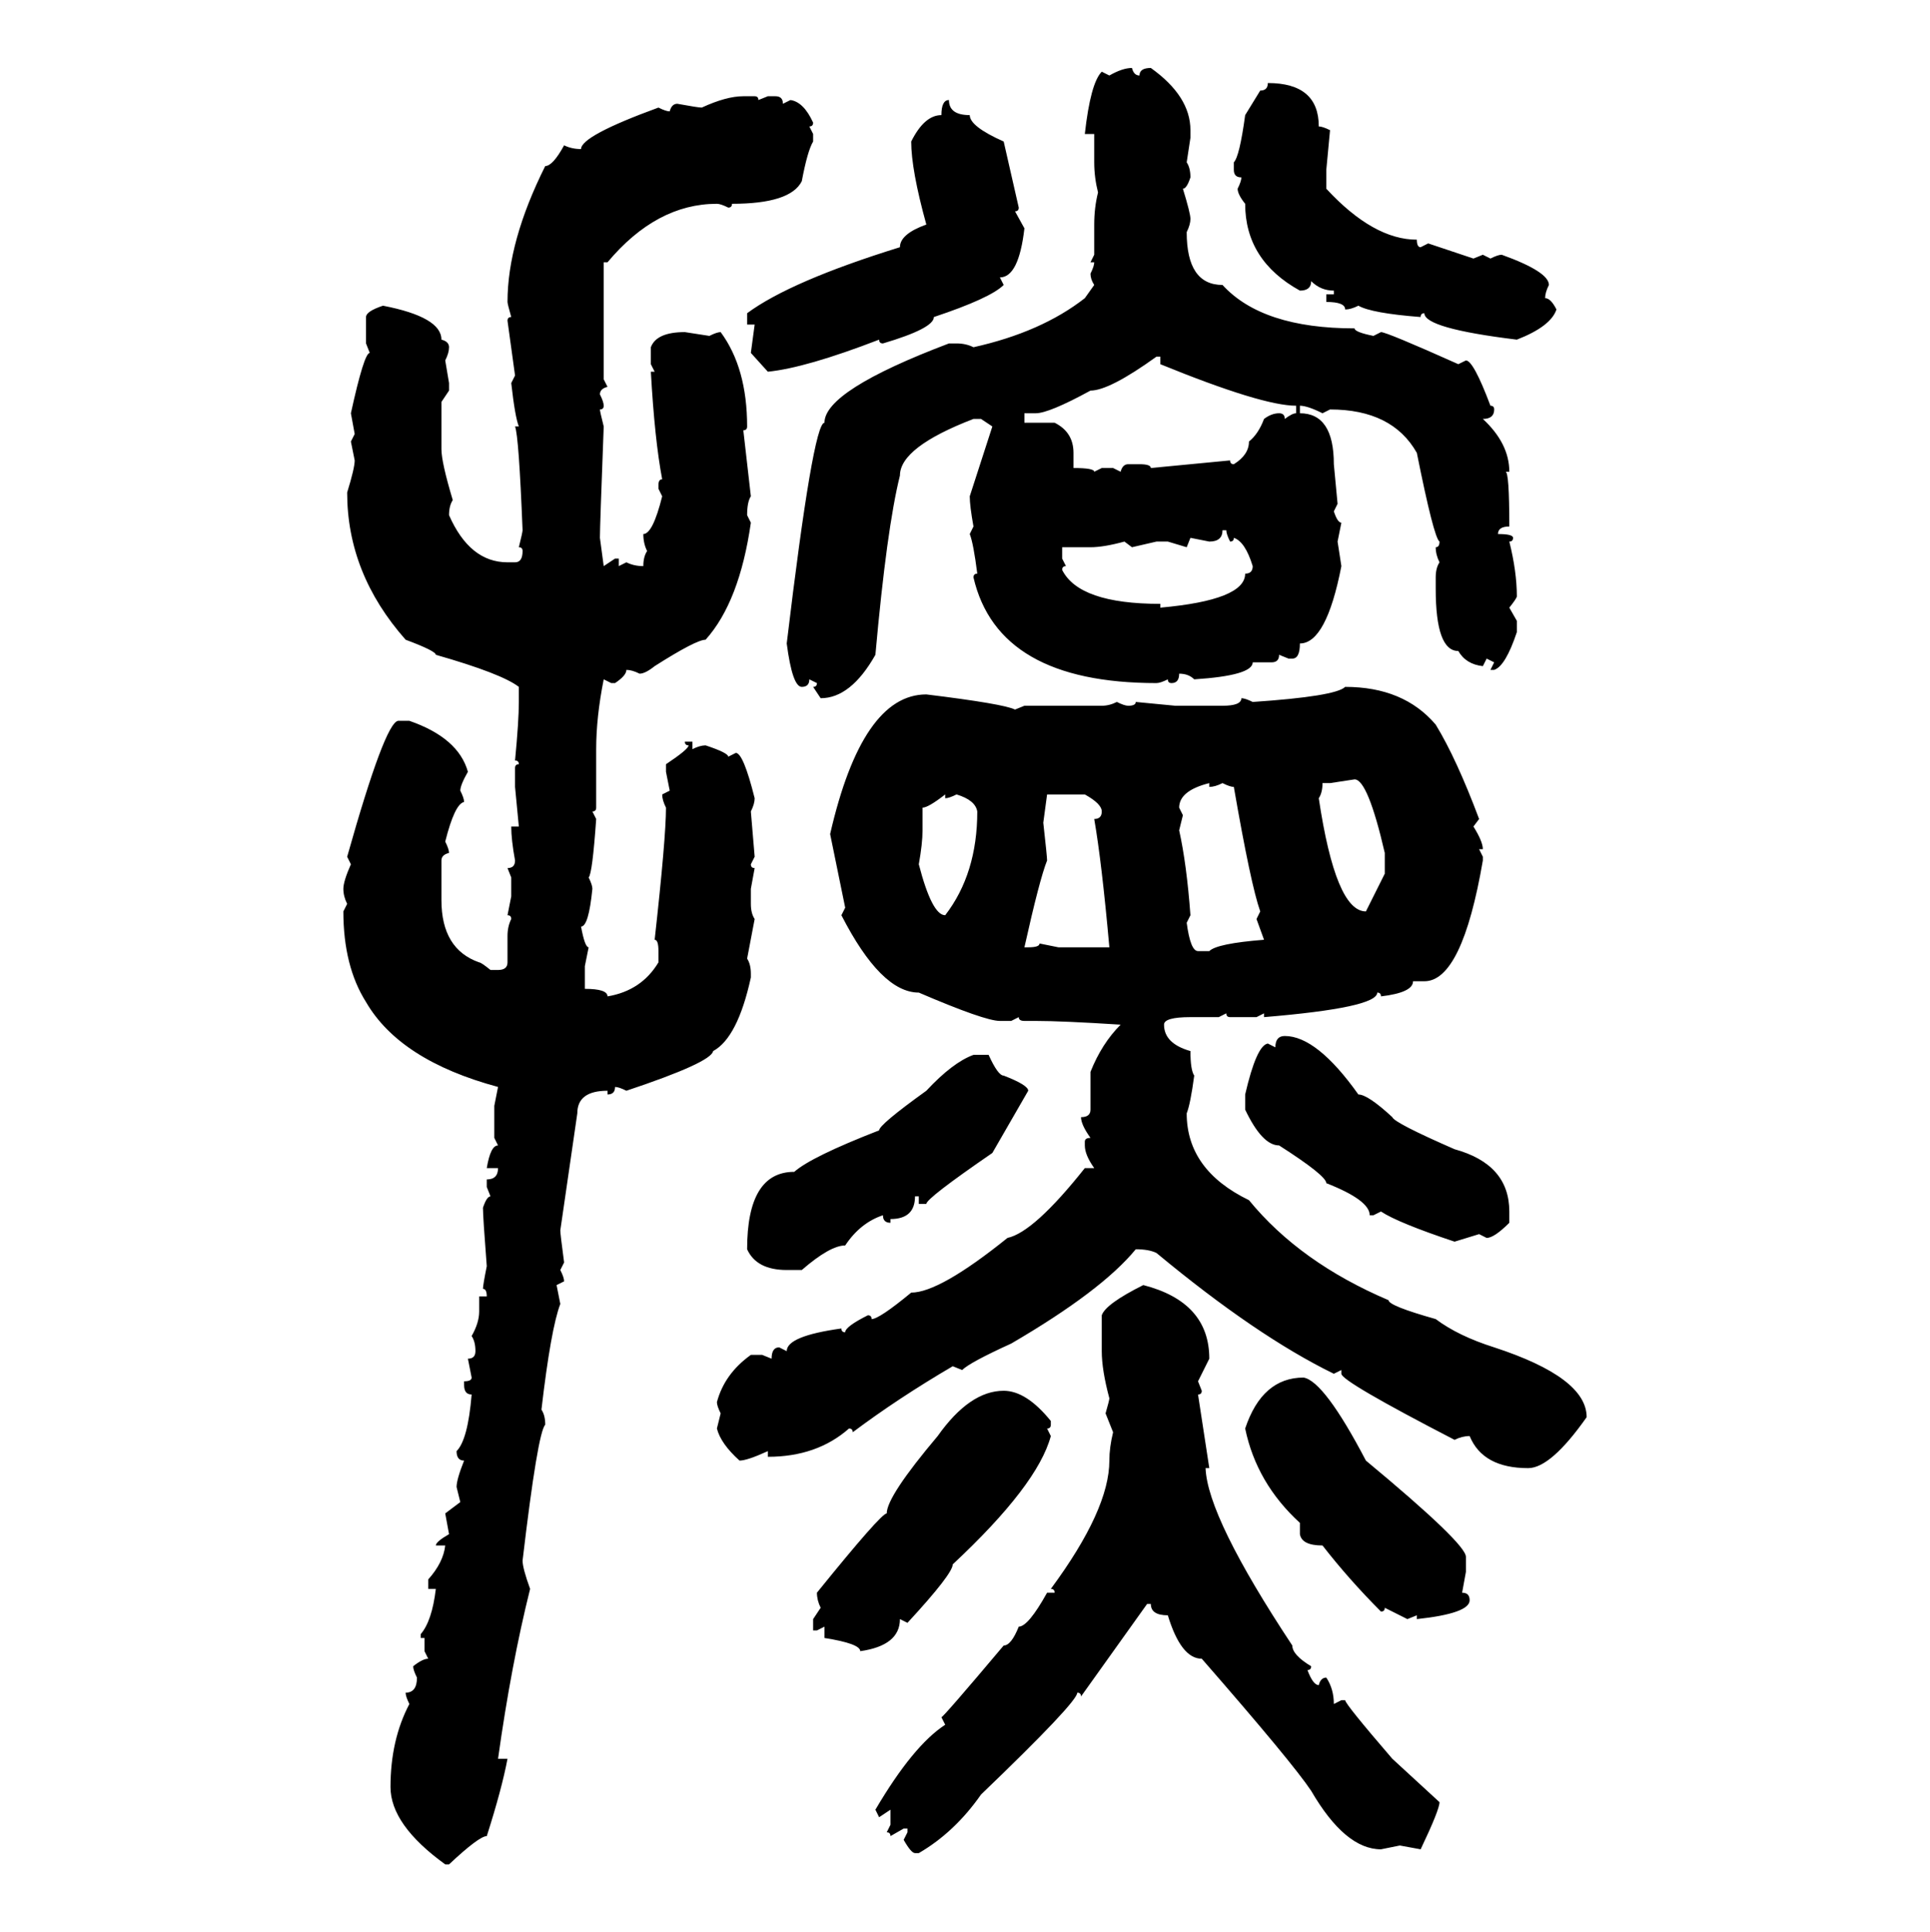 <svg xmlns="http://www.w3.org/2000/svg" xmlns:xlink="http://www.w3.org/1999/xlink" width="299.707" height="300"><path d="M175.78 10.55L175.78 10.55Q176.07 11.72 176.95 11.72L176.95 11.72Q176.95 10.55 178.71 10.55L178.71 10.55Q184.86 14.94 184.86 20.21L184.86 20.21L184.86 21.39L184.28 25.20Q184.86 26.07 184.86 27.54L184.86 27.54Q184.28 29.30 183.69 29.30L183.69 29.30Q184.86 33.11 184.86 33.98L184.86 33.98Q184.86 34.86 184.28 36.04L184.28 36.04Q184.28 44.24 189.84 44.24L189.84 44.24Q196.00 50.98 210.35 50.98L210.35 50.98Q210.35 51.56 213.28 52.15L213.28 52.15L214.45 51.56Q215.33 51.56 226.46 56.54L226.46 56.54L227.64 55.96Q228.81 55.96 231.45 62.99L231.45 62.99Q232.03 62.99 232.03 63.57L232.03 63.57Q232.03 65.04 230.27 65.04L230.27 65.04Q234.38 68.85 234.38 73.24L234.38 73.24L233.79 73.24Q234.38 73.24 234.38 81.74L234.38 81.74Q232.62 81.74 232.62 82.91L232.62 82.91Q234.96 82.91 234.96 83.50L234.96 83.50Q234.96 84.08 234.38 84.08L234.38 84.08Q235.55 88.77 235.55 92.58L235.55 92.58Q235.55 92.87 234.38 94.34L234.38 94.34L235.55 96.39L235.55 98.14Q233.79 103.42 232.03 104.00L232.03 104.00L231.45 104.00L232.03 102.83L230.86 102.25L230.27 103.42Q227.64 103.13 226.46 101.07L226.46 101.07Q222.95 101.07 222.95 91.41L222.95 91.41L222.95 89.65Q222.95 88.18 223.54 87.30L223.54 87.30Q222.95 86.13 222.95 84.96L222.95 84.96Q223.54 84.96 223.54 84.08L223.54 84.08Q222.66 83.50 220.02 70.31L220.02 70.31Q216.21 63.57 206.54 63.57L206.54 63.57L205.37 64.16Q203.03 62.99 201.86 62.99L201.86 62.99L201.86 64.16Q207.13 64.16 207.13 72.07L207.13 72.07L207.71 78.22L207.13 79.39Q207.71 81.15 208.30 81.15L208.30 81.15L207.71 84.08L208.30 87.89Q205.96 99.90 201.86 99.90L201.86 99.90Q201.86 102.25 200.68 102.25L200.68 102.25L200.10 102.25L198.63 101.66Q198.63 102.83 197.46 102.83L197.46 102.83L194.53 102.83Q194.53 104.88 185.45 105.47L185.45 105.47Q184.57 104.59 183.11 104.59L183.11 104.59Q183.11 106.05 181.93 106.05L181.93 106.05Q181.35 106.05 181.35 105.47L181.35 105.47Q180.18 106.05 179.59 106.05L179.59 106.05Q154.98 106.05 151.17 89.65L151.17 89.65Q151.17 89.06 151.76 89.06L151.76 89.06Q151.17 84.38 150.59 82.91L150.59 82.91L151.17 81.74Q150.59 78.52 150.59 77.05L150.59 77.05L154.10 66.21L152.34 65.04L151.17 65.04Q139.75 69.43 139.75 73.83L139.75 73.83Q137.70 82.03 135.94 101.66L135.94 101.66Q132.13 108.40 127.44 108.40L127.44 108.40L126.27 106.64Q126.86 106.64 126.86 106.05L126.86 106.05L125.68 105.47Q125.68 106.64 124.51 106.64L124.51 106.64Q123.05 106.64 122.17 99.90L122.17 99.90Q126.27 65.63 128.03 65.63L128.03 65.63Q128.03 60.64 147.36 53.32L147.36 53.32L148.54 53.32Q150 53.32 151.17 53.91L151.17 53.91Q161.72 51.56 168.46 46.29L168.46 46.29L169.92 44.24Q169.34 43.36 169.34 42.48L169.34 42.48Q169.92 41.31 169.92 40.72L169.92 40.72L169.34 40.72L169.92 39.55L169.92 34.86Q169.92 32.23 170.51 29.88L170.51 29.88Q169.92 27.54 169.92 25.20L169.92 25.20L169.92 20.80L168.46 20.80Q169.34 12.89 171.09 11.13L171.09 11.13L172.27 11.72Q174.32 10.55 175.78 10.55ZM196.88 12.89L196.88 12.89Q204.79 12.89 204.79 19.63L204.79 19.63Q205.37 19.63 206.54 20.21L206.54 20.21L205.96 26.37L205.96 29.30Q213.28 37.21 220.02 37.21L220.02 37.21Q220.02 38.38 220.61 38.38L220.61 38.38L221.78 37.79L228.81 40.14L230.27 39.55L231.45 40.14Q232.62 39.55 233.20 39.55L233.20 39.55Q240.53 42.19 240.53 44.24L240.53 44.24Q239.94 45.41 239.94 46.29L239.94 46.29Q240.82 46.29 241.70 48.05L241.70 48.05Q240.82 50.68 235.55 52.73L235.55 52.73Q221.19 50.98 221.19 48.63L221.19 48.63Q220.61 48.63 220.61 49.22L220.61 49.22Q212.99 48.63 210.94 47.46L210.94 47.46Q209.77 48.05 208.89 48.05L208.89 48.05Q208.89 46.88 205.96 46.88L205.96 46.88L205.96 45.70L207.13 45.70L207.13 45.12Q205.08 45.12 203.61 43.65L203.61 43.65Q203.61 45.12 201.86 45.12L201.86 45.12Q193.36 40.43 193.36 31.64L193.36 31.64Q192.19 30.18 192.19 29.30L192.19 29.30Q192.77 28.13 192.77 27.54L192.77 27.54Q191.60 27.54 191.60 26.37L191.60 26.37L191.60 25.20Q192.48 24.32 193.36 17.87L193.36 17.87L195.70 14.06Q196.88 14.06 196.88 12.89ZM115.43 14.94L115.43 14.94L117.19 14.94Q117.77 14.94 117.77 15.53L117.77 15.53L119.24 14.94L120.41 14.94Q121.58 14.94 121.58 16.11L121.58 16.11L122.75 15.53Q124.80 15.82 126.27 19.04L126.27 19.04Q126.27 19.63 125.68 19.63L125.68 19.63L126.27 20.80L126.27 21.97Q125.39 23.44 124.51 28.13L124.51 28.13Q122.75 31.64 113.67 31.64L113.67 31.64Q113.67 32.23 113.09 32.23L113.09 32.23Q111.91 31.64 111.33 31.64L111.33 31.64Q101.95 31.64 94.34 40.72L94.34 40.72L93.75 40.72L93.75 58.89L94.34 60.06Q93.16 60.35 93.16 61.23L93.16 61.23Q93.75 62.40 93.75 62.99L93.75 62.99Q93.75 63.57 93.16 63.57L93.16 63.57Q93.16 63.87 93.75 66.21L93.75 66.21Q93.16 81.74 93.16 83.50L93.16 83.50L93.75 87.89L95.51 86.72L96.09 86.72L96.09 87.89L97.27 87.30Q98.44 87.89 99.90 87.89L99.90 87.89Q99.90 86.43 100.49 85.55L100.49 85.55Q99.90 84.38 99.90 82.91L99.90 82.91Q101.37 82.91 102.83 77.05L102.83 77.05L102.25 75.88L102.25 75.29Q102.25 74.41 102.83 74.41L102.83 74.41Q101.66 68.26 101.07 57.71L101.07 57.71L101.66 57.71L101.07 56.54L101.07 53.91Q101.95 51.56 106.35 51.56L106.35 51.56L110.16 52.15Q111.33 51.56 111.91 51.56L111.91 51.56Q116.02 57.13 116.02 66.21L116.02 66.21Q116.02 66.80 115.43 66.80L115.43 66.80L116.60 77.05Q116.02 77.93 116.02 79.98L116.02 79.98L116.60 81.15Q114.84 93.46 109.57 99.32L109.57 99.32Q108.11 99.32 101.66 103.42L101.66 103.42Q100.20 104.59 99.32 104.59L99.32 104.59Q98.14 104.00 97.27 104.00L97.27 104.00Q97.27 104.88 95.51 106.05L95.51 106.05L94.92 106.05L93.75 105.47Q92.58 111.33 92.58 116.31L92.58 116.31L92.58 125.39Q92.58 125.98 91.99 125.98L91.99 125.98L92.58 127.15Q91.99 135.64 91.41 136.23L91.41 136.23Q91.99 137.40 91.99 137.99L91.99 137.99Q91.41 143.85 90.23 143.85L90.23 143.85Q90.82 147.07 91.41 147.07L91.41 147.07L90.82 150L90.82 153.52Q94.34 153.52 94.34 154.69L94.34 154.69Q99.61 153.81 102.25 149.41L102.25 149.41L102.25 147.66Q102.25 145.90 101.66 145.90L101.66 145.90Q103.42 130.08 103.42 125.39L103.42 125.39Q102.83 124.22 102.83 123.34L102.83 123.34L104.00 122.75L103.42 119.82L103.42 118.65Q106.93 116.31 106.93 115.72L106.93 115.72Q106.35 115.72 106.35 115.14L106.35 115.14L107.52 115.14L107.52 116.31Q108.69 115.72 109.57 115.72L109.57 115.72Q113.09 116.89 113.09 117.48L113.09 117.48L114.26 116.89Q115.43 116.89 117.19 123.93L117.19 123.93Q117.19 124.80 116.60 125.98L116.60 125.98L117.19 133.01L116.60 134.18Q116.60 134.77 117.19 134.77L117.19 134.77L116.60 137.99L116.60 140.33Q116.60 141.80 117.19 142.68L117.19 142.68L116.02 148.83Q116.60 149.71 116.60 151.17L116.60 151.17L116.60 151.76Q114.55 161.13 110.74 163.18L110.74 163.18Q110.45 164.94 97.27 169.34L97.27 169.34Q96.09 168.75 95.51 168.75L95.51 168.75Q95.51 169.92 94.34 169.92L94.34 169.92L94.34 169.34Q89.65 169.34 89.65 172.85L89.65 172.85L87.01 191.02Q87.01 191.60 87.60 196.00L87.60 196.00L87.01 197.17Q87.60 198.34 87.60 198.93L87.60 198.93L86.43 199.51L87.01 202.44Q85.55 206.25 84.08 218.85L84.08 218.85Q84.67 219.73 84.67 221.19L84.67 221.19Q83.50 222.36 81.15 242.29L81.15 242.29Q81.15 243.46 82.32 246.68L82.32 246.68Q79.39 258.40 77.34 273.05L77.34 273.05L78.81 273.05Q77.93 277.73 75.59 285.06L75.59 285.06Q74.41 285.06 69.73 289.45L69.73 289.45L69.14 289.45Q60.64 283.30 60.64 277.44L60.64 277.44Q60.64 270.12 63.57 264.55L63.57 264.55Q62.99 263.38 62.99 262.79L62.99 262.79Q64.75 262.79 64.75 260.45L64.75 260.45Q64.16 259.28 64.16 258.69L64.16 258.69Q65.63 257.52 66.50 257.52L66.50 257.52L65.92 256.35L65.92 254.30L65.33 254.30L65.33 253.71Q67.09 251.66 67.68 246.68L67.68 246.68L66.50 246.68L66.50 245.21Q68.85 242.58 69.14 239.94L69.14 239.94L67.68 239.94Q67.68 239.36 69.73 238.18L69.73 238.18L69.14 234.96L71.48 233.20L70.90 230.86Q70.90 229.69 72.07 226.76L72.07 226.76Q70.90 226.76 70.90 225.29L70.90 225.29Q72.66 223.54 73.24 216.50L73.24 216.50Q72.07 216.50 72.07 215.04L72.07 215.04L72.07 214.45Q73.24 214.45 73.24 213.87L73.24 213.87L72.66 210.94Q73.83 210.94 73.83 209.77L73.83 209.77Q73.83 208.30 73.24 207.42L73.24 207.42Q74.41 205.37 74.41 203.61L74.41 203.61L74.41 201.27L75.59 201.27Q75.59 200.10 75 200.10L75 200.10Q75 199.51 75.59 196.58L75.59 196.58Q75 188.96 75 187.50L75 187.50Q75.59 185.74 76.17 185.74L76.17 185.74L75.59 184.28L75.59 183.11Q77.34 183.11 77.34 181.35L77.34 181.35L75.59 181.35Q76.17 177.83 77.34 177.83L77.34 177.83L76.76 176.66L76.76 171.68L77.34 168.75Q62.11 164.65 56.84 155.57L56.84 155.57Q53.32 150 53.32 141.50L53.32 141.50L53.91 140.33Q53.32 139.16 53.32 137.99L53.32 137.99Q53.32 136.82 54.49 134.18L54.49 134.18L53.91 133.01Q59.77 112.21 61.82 111.91L61.82 111.91L63.57 111.91Q71.19 114.55 72.66 119.82L72.66 119.82Q71.48 121.88 71.48 122.75L71.48 122.75Q72.07 123.93 72.07 124.51L72.07 124.51Q70.61 124.80 69.14 130.66L69.14 130.66Q69.73 131.84 69.73 132.42L69.73 132.42Q68.55 132.71 68.55 133.59L68.55 133.59L68.55 139.75Q68.55 147.36 74.41 149.41L74.41 149.41Q74.71 149.41 76.17 150.59L76.17 150.59L77.34 150.59Q78.81 150.59 78.81 149.41L78.81 149.41L78.81 145.31Q78.81 143.85 79.39 142.68L79.39 142.68Q79.39 142.09 78.81 142.09L78.81 142.09L79.39 139.16L79.39 136.23L78.81 134.77Q79.98 134.77 79.98 133.59L79.98 133.59Q79.39 130.37 79.39 128.32L79.39 128.32L80.57 128.32L79.98 122.17L79.98 119.24Q79.98 118.65 80.57 118.65L80.57 118.65Q80.57 118.07 79.98 118.07L79.98 118.07Q80.57 111.91 80.57 108.98L80.57 108.98L80.57 106.64Q77.93 104.59 67.68 101.66L67.68 101.66Q67.68 101.07 62.99 99.32L62.99 99.32Q53.91 89.06 53.91 76.46L53.91 76.46Q55.08 72.66 55.08 71.48L55.08 71.48L54.49 68.55L55.08 67.38L54.49 64.16Q56.54 54.79 57.42 54.79L57.42 54.79L56.84 53.32L56.84 49.22Q56.84 48.34 59.47 47.46L59.47 47.46Q68.55 49.22 68.55 52.73L68.55 52.73Q69.73 53.03 69.73 53.91L69.73 53.91Q69.73 54.79 69.14 55.96L69.14 55.96L69.73 59.47L69.73 60.64L68.55 62.40L68.55 69.73Q68.55 71.78 70.31 77.64L70.31 77.64Q69.73 78.52 69.73 79.98L69.73 79.98Q72.95 87.30 78.81 87.30L78.81 87.30L79.98 87.30Q81.15 87.30 81.15 85.55L81.15 85.55Q81.15 84.96 80.57 84.96L80.57 84.96Q81.15 82.62 81.15 82.32L81.15 82.32Q80.57 67.68 79.98 66.21L79.98 66.21L80.57 66.21Q79.98 64.75 79.39 59.47L79.39 59.47L79.98 58.30L78.81 49.80Q78.81 49.22 79.39 49.22L79.39 49.22Q78.81 47.17 78.81 46.88L78.81 46.88Q78.81 37.50 84.67 25.78L84.67 25.78Q85.84 25.78 87.60 22.56L87.60 22.56Q88.77 23.14 90.23 23.14L90.23 23.14Q90.23 21.09 102.25 16.70L102.25 16.70Q103.42 17.29 104.00 17.29L104.00 17.29Q104.30 16.11 105.18 16.11L105.18 16.11Q108.40 16.70 108.98 16.70L108.98 16.70Q112.79 14.94 115.43 14.94ZM147.36 15.53L147.36 15.53Q147.36 17.87 150.59 17.87L150.59 17.87Q150.59 19.63 155.86 21.97L155.86 21.97L158.20 32.23Q158.20 32.81 157.62 32.81L157.62 32.81L159.08 35.45Q158.20 43.07 155.27 43.07L155.27 43.07L155.86 44.24Q153.81 46.29 145.02 49.22L145.02 49.22Q145.02 50.98 137.11 53.32L137.11 53.32Q136.52 53.32 136.52 52.73L136.52 52.73Q125.10 57.13 119.24 57.71L119.24 57.71L116.60 54.79L117.19 50.39L116.02 50.39L116.02 48.63Q122.75 43.65 139.75 38.38L139.75 38.38Q139.75 36.33 143.85 34.86L143.85 34.86Q141.50 26.37 141.50 21.97L141.50 21.97Q143.55 17.87 146.19 17.87L146.19 17.87Q146.19 15.53 147.36 15.53ZM160.84 64.16L160.84 64.16L159.08 64.16L159.08 65.63L163.77 65.63Q166.70 67.09 166.70 70.31L166.70 70.31L166.70 72.66Q169.92 72.66 169.92 73.24L169.92 73.24L171.09 72.66L172.85 72.66L174.02 73.24Q174.32 72.07 175.20 72.07L175.20 72.07L176.95 72.07Q178.71 72.07 178.71 72.66L178.71 72.66L191.02 71.48Q191.02 72.07 191.60 72.07L191.60 72.07Q193.95 70.61 193.95 68.55L193.95 68.55Q195.41 67.38 196.29 65.04L196.29 65.04Q197.46 64.16 198.63 64.16L198.63 64.16Q199.51 64.16 199.51 65.04L199.51 65.04Q200.68 64.16 201.27 64.16L201.27 64.16L201.27 62.99Q196.00 62.99 180.18 56.54L180.18 56.54L180.18 55.37L179.59 55.37Q172.27 60.64 169.34 60.64L169.34 60.64Q162.89 64.16 160.84 64.16ZM190.43 82.32L189.84 82.32Q189.84 84.08 187.79 84.08L187.79 84.08L184.86 83.50L184.28 84.96L181.35 84.08L179.59 84.08L175.78 84.96L174.61 84.08Q171.39 84.96 169.34 84.96L169.34 84.96L164.94 84.96L164.94 86.72L165.53 87.89Q164.94 87.89 164.94 88.48L164.94 88.48Q167.58 93.75 180.18 93.75L180.18 93.75L180.18 94.34Q193.36 93.16 193.36 89.06L193.36 89.06Q194.53 89.06 194.53 87.89L194.53 87.89Q193.36 84.08 191.60 83.50L191.60 83.50Q191.60 84.08 191.02 84.08L191.02 84.08Q190.43 82.91 190.43 82.32L190.43 82.32ZM208.89 106.64L208.89 106.64Q217.97 106.64 222.95 112.50L222.95 112.50Q226.17 117.77 229.69 127.15L229.69 127.15L228.81 128.32Q230.27 130.66 230.27 131.84L230.27 131.84L229.69 131.84L230.27 133.01L230.27 133.59Q227.05 152.34 221.19 152.34L221.19 152.34L219.43 152.34Q219.43 154.10 214.45 154.69L214.45 154.69Q214.45 154.10 213.87 154.10L213.87 154.10Q213.87 156.45 196.29 157.91L196.29 157.91L196.29 157.32L195.12 157.91L191.02 157.91Q190.43 157.91 190.43 157.32L190.43 157.32L189.26 157.91L184.86 157.91Q180.76 157.91 180.76 159.08L180.76 159.08Q180.76 162.01 184.86 163.18L184.86 163.18Q184.86 166.11 185.45 166.99L185.45 166.99Q184.86 171.39 184.28 172.85L184.28 172.85Q184.28 181.64 193.95 186.33L193.95 186.33Q201.86 196.00 215.63 201.86L215.63 201.86Q215.63 202.73 222.95 204.79L222.95 204.79Q226.46 207.42 232.03 209.18L232.03 209.18Q246.39 213.87 246.39 220.02L246.39 220.02Q240.82 227.93 237.30 227.93L237.30 227.93Q230.27 227.93 228.22 222.95L228.22 222.95Q227.05 222.95 225.88 223.54L225.88 223.54Q208.30 214.45 208.30 213.28L208.30 213.28L208.30 212.70L207.13 213.28Q195.12 207.42 179.59 194.53L179.59 194.53Q178.42 193.95 176.37 193.95L176.37 193.95Q171.09 200.39 157.03 208.59L157.03 208.59Q150.59 211.52 149.41 212.70L149.41 212.70L147.95 212.11Q139.45 217.09 132.42 222.36L132.42 222.36Q132.42 221.78 131.84 221.78L131.84 221.78Q126.86 226.17 119.24 226.17L119.24 226.17L119.24 225.29Q116.02 226.76 114.84 226.76L114.84 226.76Q111.91 224.12 111.33 221.78L111.33 221.78L111.91 219.43Q111.33 218.26 111.33 217.68L111.33 217.68Q112.50 213.28 116.60 210.35L116.60 210.35L118.36 210.35L119.82 210.94Q119.82 209.18 121.00 209.18L121.00 209.18L122.17 209.77Q122.17 207.42 130.66 206.25L130.66 206.25Q130.66 206.84 131.25 206.84L131.25 206.84Q131.25 205.96 134.77 204.20L134.77 204.20Q135.35 204.20 135.35 204.79L135.35 204.79Q136.52 204.79 141.50 200.68L141.50 200.68Q145.90 200.68 156.45 192.19L156.45 192.19Q160.55 191.31 168.46 181.35L168.46 181.35L169.92 181.35Q168.46 179.30 168.46 177.83L168.46 177.83L168.46 177.25Q168.46 176.66 169.34 176.66L169.34 176.66Q167.87 174.61 167.87 173.44L167.87 173.44Q169.34 173.44 169.34 172.27L169.34 172.27L169.34 166.41Q171.09 162.01 174.02 159.08L174.02 159.08Q164.94 158.50 160.84 158.50L160.84 158.50L159.08 158.50Q158.20 158.50 158.20 157.91L158.20 157.91L157.03 158.50L155.27 158.50Q152.93 158.50 142.68 154.10L142.68 154.10Q136.82 154.10 130.66 142.09L130.66 142.09L131.25 140.92L128.91 129.49Q133.89 107.81 143.85 107.81L143.85 107.81Q155.86 109.28 157.62 110.16L157.62 110.16L159.08 109.57L171.09 109.57Q172.27 109.57 173.44 108.98L173.44 108.98Q174.61 109.57 175.20 109.57L175.20 109.57Q176.37 109.57 176.37 108.98L176.37 108.98L182.52 109.57L189.84 109.57Q192.77 109.57 192.77 108.40L192.77 108.40Q193.36 108.40 194.53 108.98L194.53 108.98Q207.42 108.11 208.89 106.64ZM210.35 121.00L206.54 121.58L205.37 121.58Q205.37 123.05 204.79 123.93L204.79 123.93Q207.42 141.50 212.11 141.50L212.11 141.50L215.04 135.64L215.04 132.42Q212.40 121.00 210.35 121.00L210.35 121.00ZM183.11 125.39L183.11 125.39L183.69 126.56L183.11 128.91Q184.28 134.18 184.86 142.09L184.86 142.09L184.28 143.26Q184.86 147.66 186.04 147.66L186.04 147.66L187.79 147.66Q188.96 146.48 196.29 145.90L196.29 145.90L195.12 142.68L195.70 141.50Q194.24 137.40 191.60 122.17L191.60 122.17Q191.02 122.17 189.84 121.58L189.84 121.58Q188.67 122.17 187.79 122.17L187.79 122.17L187.79 121.58Q183.11 122.75 183.11 125.39ZM143.26 125.39L143.26 125.39L143.26 128.91Q143.26 130.96 142.68 134.18L142.68 134.18Q144.73 142.09 146.78 142.09L146.78 142.09Q151.76 135.64 151.76 125.98L151.76 125.98Q151.46 124.22 148.54 123.34L148.54 123.34Q147.36 123.93 146.78 123.93L146.78 123.93L146.78 123.34Q144.14 125.39 143.26 125.39ZM168.46 123.34L162.60 123.34L162.01 127.73Q162.60 133.01 162.60 133.59L162.60 133.59Q161.43 136.52 159.08 147.07L159.08 147.07L159.67 147.07Q161.43 147.07 161.43 146.48L161.43 146.48L164.36 147.07L172.27 147.07Q171.09 133.89 169.92 127.15L169.92 127.15Q171.09 127.15 171.09 125.98L171.09 125.98Q171.09 124.80 168.46 123.34L168.46 123.34ZM199.51 160.84L199.51 160.84Q204.49 160.84 210.94 169.92L210.94 169.92Q212.40 169.92 216.21 173.44L216.21 173.44Q216.50 174.32 225.88 178.42L225.88 178.42Q234.38 180.76 234.38 188.09L234.38 188.09L234.38 189.84Q232.03 192.19 230.86 192.19L230.86 192.19L229.69 191.60L225.88 192.77Q217.09 189.84 214.45 188.09L214.45 188.09L213.28 188.67L212.70 188.67Q212.70 186.33 205.96 183.69L205.96 183.69Q205.96 182.52 198.63 177.83L198.63 177.83Q196.00 177.83 193.36 172.27L193.36 172.27L193.36 169.92Q195.12 162.30 196.88 162.01L196.88 162.01L198.05 162.60Q198.05 160.84 199.51 160.84ZM151.17 163.77L151.17 163.77L153.52 163.77Q154.98 166.99 155.86 166.99L155.86 166.99Q159.67 168.46 159.67 169.34L159.67 169.34L154.10 179.00Q143.85 186.04 143.85 186.91L143.85 186.91L142.68 186.91L142.68 185.74L142.09 185.74Q142.09 189.26 138.28 189.26L138.28 189.26L138.28 189.84Q137.11 189.84 137.11 188.67L137.11 188.67Q133.59 189.84 131.25 193.36L131.25 193.36Q128.91 193.36 124.51 197.17L124.51 197.17L122.17 197.17Q117.48 197.17 116.02 193.95L116.02 193.95Q116.02 181.93 123.34 181.93L123.34 181.93Q125.98 179.59 136.52 175.49L136.52 175.49Q136.52 174.61 143.85 169.34L143.85 169.34Q147.95 164.94 151.17 163.77ZM177.54 199.51L177.54 199.51Q187.79 202.15 187.79 210.94L187.79 210.94L186.04 214.45L186.62 215.92Q186.62 216.50 186.04 216.50L186.04 216.50L187.79 227.93L187.21 227.93Q187.50 235.55 200.68 255.47L200.68 255.47Q200.68 256.93 203.61 258.69L203.61 258.69Q203.61 259.28 203.03 259.28L203.03 259.28Q203.91 261.62 204.79 261.62L204.79 261.62Q205.08 260.45 205.96 260.45L205.96 260.45Q207.13 262.21 207.13 264.55L207.13 264.55L208.30 263.96L208.89 263.96Q208.89 264.55 216.21 273.05L216.21 273.05L223.54 279.79Q223.54 280.96 220.61 287.11L220.61 287.11L217.38 286.52L214.45 287.11Q208.89 287.11 203.61 278.03L203.61 278.03Q200.68 273.63 186.62 257.52L186.62 257.52Q183.40 257.52 181.35 250.78L181.35 250.78Q178.71 250.78 178.71 249.02L178.71 249.02L178.13 249.02L167.87 263.38Q167.87 262.79 167.29 262.79L167.29 262.79Q167.29 264.26 152.34 278.61L152.34 278.61Q148.24 284.47 142.68 287.70L142.68 287.70L142.09 287.70Q141.50 287.70 140.33 285.64L140.33 285.64L140.92 284.47L140.92 283.89L140.33 283.89L138.28 285.06Q138.28 284.47 137.70 284.47L137.70 284.47L138.28 283.30L138.28 280.96L136.52 282.13L135.94 280.96Q141.80 271.00 146.78 267.77L146.78 267.77L146.19 266.60Q146.48 266.60 155.86 255.47L155.86 255.47Q157.03 255.47 158.20 252.54L158.20 252.54Q159.67 252.54 162.60 247.27L162.60 247.27L163.77 247.27Q163.77 246.68 163.18 246.68L163.18 246.68Q172.27 234.38 172.27 226.76L172.27 226.76Q172.27 224.71 172.85 222.36L172.85 222.36L171.68 219.43Q172.27 217.38 172.27 217.09L172.27 217.09Q171.09 212.70 171.09 209.77L171.09 209.77L171.09 204.20Q171.68 202.44 177.54 199.51ZM202.44 213.87L202.44 213.87Q205.66 214.45 212.11 226.76L212.11 226.76Q227.64 239.65 227.64 241.70L227.64 241.70L227.64 244.04L227.05 247.27Q228.22 247.27 228.22 248.44L228.22 248.44Q228.22 250.49 220.02 251.37L220.02 251.37L220.02 250.78L218.55 251.37L215.04 249.61Q215.04 250.20 214.45 250.20L214.45 250.20Q209.47 245.21 205.37 239.94L205.37 239.94Q202.15 239.94 201.86 238.18L201.86 238.18L201.86 236.43Q195.12 230.27 193.36 221.78L193.36 221.78Q196.00 213.87 202.44 213.87ZM155.86 215.92L155.86 215.92Q159.38 215.92 163.18 220.61L163.18 220.61L163.18 221.19Q163.18 221.78 162.60 221.78L162.60 221.78L163.18 222.95Q161.13 230.57 147.95 242.87L147.95 242.87Q147.95 244.34 140.92 251.95L140.92 251.95L139.75 251.37Q139.75 255.47 133.59 256.35L133.59 256.35Q133.59 255.18 128.03 254.30L128.03 254.30L128.03 252.54L126.86 253.13L126.27 253.13L126.27 251.37L127.44 249.61Q126.86 248.44 126.86 247.27L126.86 247.27Q136.82 234.96 137.70 234.96L137.70 234.96Q137.70 232.32 145.61 222.95L145.61 222.95Q150.59 215.92 155.86 215.92Z"/></svg>